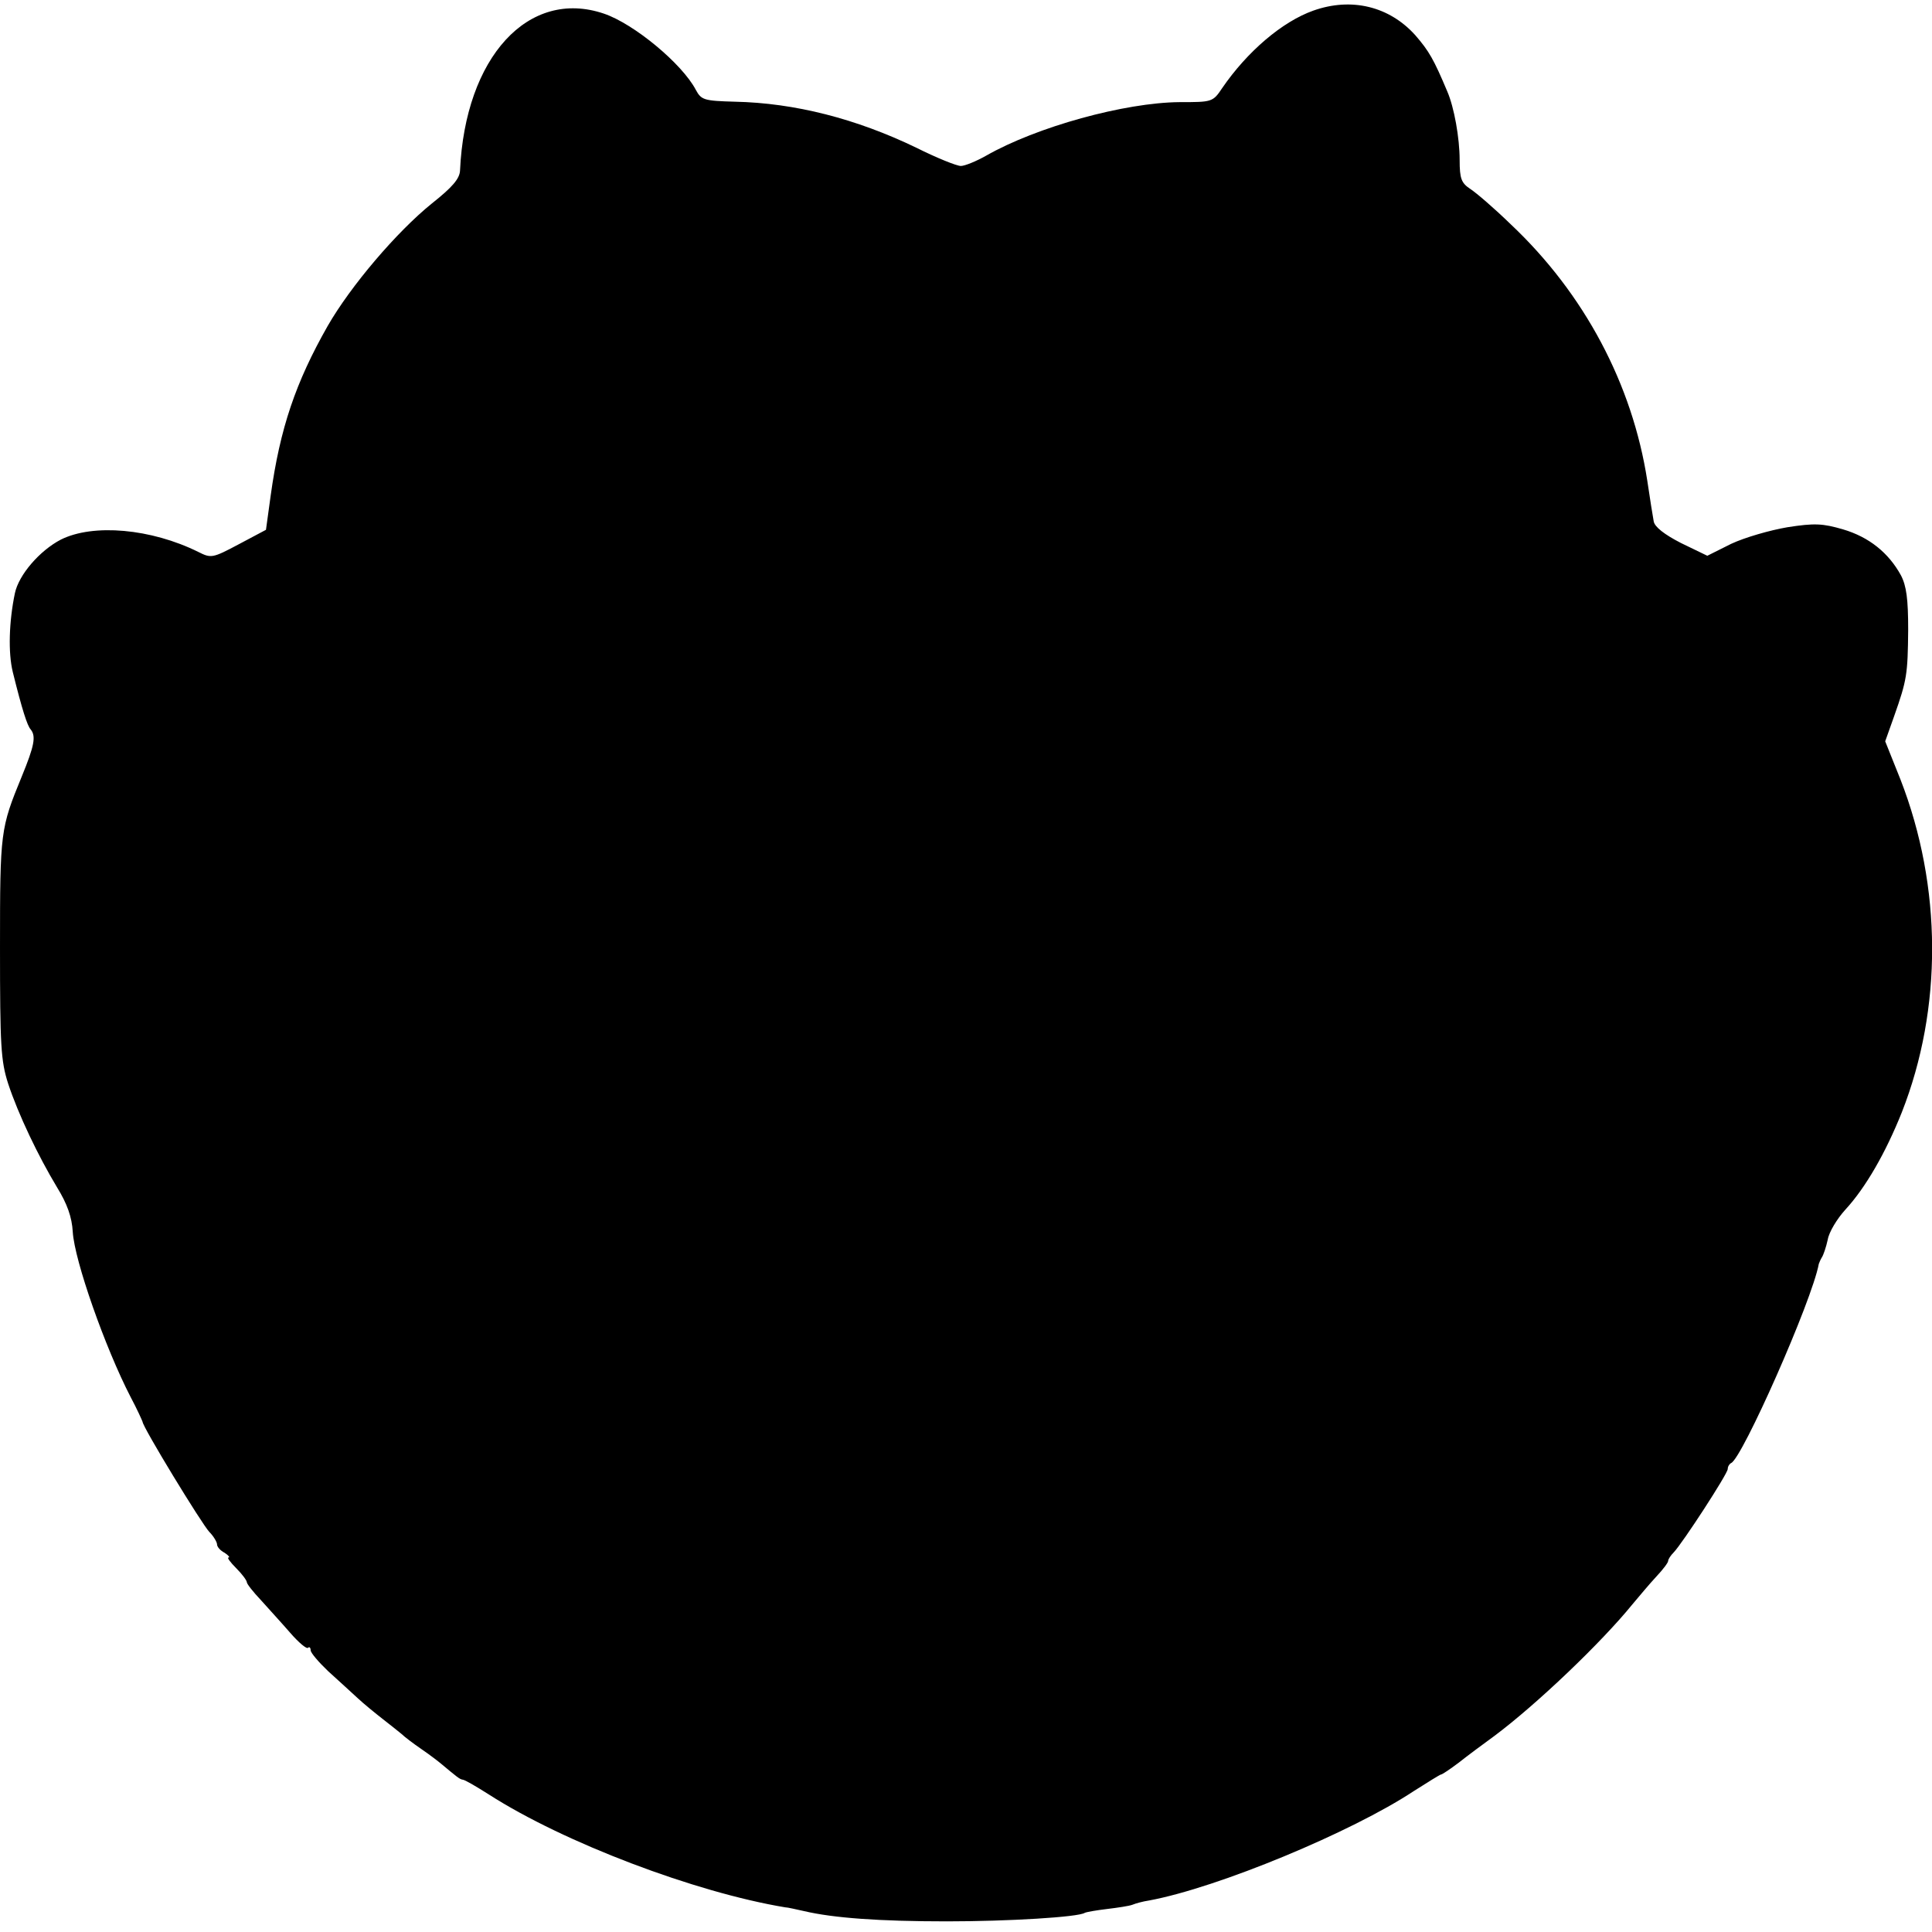 <?xml version="1.0" standalone="no"?>
<!DOCTYPE svg PUBLIC "-//W3C//DTD SVG 20010904//EN"
 "http://www.w3.org/TR/2001/REC-SVG-20010904/DTD/svg10.dtd">
<svg version="1.0" xmlns="http://www.w3.org/2000/svg"
 width="454pt" height="454pt" viewBox="0 0 454 454"
 preserveAspectRatio="xMidYMid meet">
<g transform="translate(0,454) scale(0.1,-0.1)"
fill="#000000" stroke="none">
<path d="M3086 4515 c-73 -26 -155 -96 -214 -182 -22 -33 -24 -33 -100 -33
-129 -1 -336 -58 -455 -126 -23 -13 -50 -24 -59 -24 -10 0 -57 19 -105 43
-141 68 -285 105 -426 108 -73 2 -79 4 -92 28 -32 61 -145 155 -216 179 -177
60 -326 -102 -338 -369 -1 -19 -18 -39 -66 -77 -83 -67 -191 -194 -245 -288
-75 -132 -112 -240 -134 -399 l-11 -80 -64 -34 c-62 -33 -65 -33 -95 -18 -111
55 -247 67 -323 29 -50 -26 -99 -83 -108 -126 -14 -67 -16 -140 -5 -185 22
-89 34 -126 42 -135 13 -16 9 -38 -21 -111 -50 -122 -51 -128 -51 -402 0 -230
2 -266 19 -319 24 -73 71 -171 115 -244 24 -39 35 -70 37 -105 4 -67 76 -272
136 -388 15 -28 27 -55 28 -58 0 -12 139 -240 157 -259 10 -10 18 -24 18 -29
0 -6 8 -15 18 -20 9 -6 13 -11 9 -11 -4 0 4 -11 18 -25 14 -14 25 -29 25 -33
0 -4 15 -23 33 -42 17 -19 49 -54 69 -77 20 -23 39 -39 42 -35 3 3 6 0 6 -6 0
-6 19 -28 41 -49 23 -21 54 -49 69 -63 15 -14 42 -36 60 -50 18 -14 38 -30 44
-35 6 -6 27 -22 46 -35 19 -13 40 -29 47 -35 36 -30 43 -36 50 -37 5 0 32 -16
62 -35 176 -113 485 -230 696 -265 6 0 26 -5 45 -9 68 -16 176 -24 335 -24
145 0 309 10 324 20 4 2 27 6 52 9 25 3 52 7 60 10 7 3 25 8 39 10 162 30 477
161 622 257 33 21 62 39 64 39 3 0 22 13 42 28 20 16 58 44 84 63 99 74 251
219 324 309 16 19 41 49 56 65 16 17 28 33 28 37 0 4 6 13 13 20 21 22 127
185 127 196 0 6 4 12 8 14 26 11 190 381 206 468 1 3 4 10 7 15 4 6 10 24 14
42 3 18 22 49 41 70 48 52 95 134 133 229 96 244 95 530 -3 782 l-36 90 21 59
c30 85 32 98 33 203 0 72 -4 103 -17 128 -29 53 -75 90 -136 108 -48 14 -67
15 -131 5 -41 -7 -100 -24 -132 -39 l-56 -28 -62 30 c-39 20 -62 38 -64 51 -2
11 -9 54 -15 95 -35 227 -148 440 -321 603 -38 37 -81 74 -95 83 -21 14 -25
24 -25 68 0 52 -13 124 -29 161 -32 76 -43 95 -75 132 -61 68 -150 90 -240 58z"/>
</g>
</svg>
